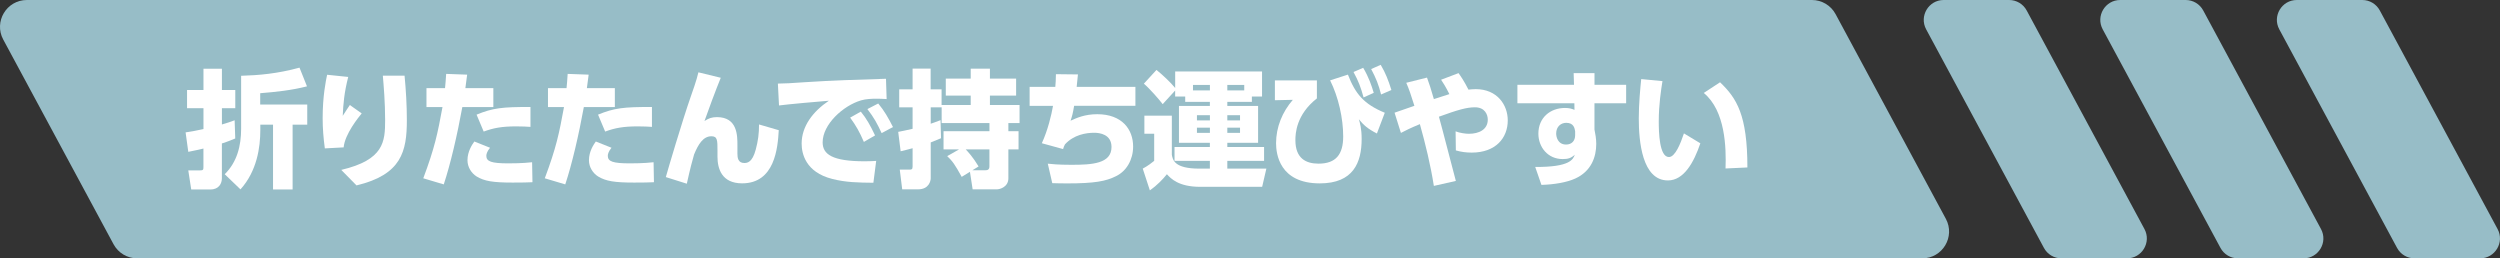 <?xml version="1.0" encoding="UTF-8"?><svg id="_レイヤー_2" xmlns="http://www.w3.org/2000/svg" viewBox="0 0 688.21 71.12"><rect x="0" y="0" width="688.21" height="71.12" fill="#333333" stroke="none"/><defs><style>.cls-1{fill:#97bdc7;}.cls-1,.cls-2{stroke-width:0px;}.cls-3{isolation:isolate;}.cls-2{fill:#fff;}</style></defs><g id="TOP"><path class="cls-1" d="M682.72,71.12h-18.03c-2.02,0-3.87-1.11-4.82-2.88l-32.42-60.16c-1.97-3.65.68-8.08,4.82-8.08h18.03c2.02,0,3.87,1.11,4.82,2.88l32.42,60.16c1.97,3.65-.68,8.08-4.82,8.08Z"/><path class="cls-1" d="M634.11,71.12h-18.03c-2.02,0-3.87-1.11-4.82-2.88l-32.42-60.16c-1.97-3.65.68-8.08,4.82-8.08h18.03c2.02,0,3.87,1.11,4.82,2.88l32.42,60.16c1.97,3.65-.68,8.08-4.82,8.08Z"/><path class="cls-1" d="M585.51,71.12h-18.03c-2.02,0-3.87-1.11-4.82-2.88l-32.42-60.16c-1.97-3.65.68-8.08,4.82-8.08h18.03c2.02,0,3.87,1.11,4.82,2.88l32.42,60.16c1.97,3.65-.68,8.08-4.82,8.08Z"/><path class="cls-1" d="M529.16,71.12H37.76c-2.72,0-5.21-1.49-6.5-3.88L.89,10.89C-1.76,5.97,1.81,0,7.4,0h491.4c2.72,0,5.21,1.49,6.5,3.88l30.36,56.35c2.65,4.92-.91,10.89-6.5,10.89Z"/><g id="_緊急時や避難時に最適"><g class="cls-3"><path class="cls-2" d="M51.11,36.44c1.54-.24,3.22-.52,4.9-.91v-5.74h-4.52v-5.01h4.52v-5.85h5.08v5.85h3.68v5.01h-3.68v4.48c1.51-.42,2.42-.77,3.5-1.16l.17,5.01c-.88.35-1.79.77-3.68,1.37v9.59c0,1.37-.77,3.08-3.15,3.08h-5.29l-.81-5.25h3.15c.94,0,1.02-.17,1.02-.91v-5.11c-.74.18-1.65.42-4.17.91l-.74-5.36ZM84.51,23.77c-4.2,1.08-8.54,1.54-12.88,1.89v3.12h12.95v5.53h-4.03v17.85h-5.39v-17.85h-3.5v1.54c0,4.69-.91,11.24-5.46,16.28l-4.34-4.17c3.43-3.36,4.52-7.88,4.52-12.5v-14.6c4.8-.14,9.94-.56,16.07-2.24l2.06,5.15Z"/><path class="cls-2" d="M95.86,21.18c-1.12,4.38-1.37,7.49-1.51,10.71,1.12-1.72,1.51-2.35,1.96-2.98l3.26,2.31c-.88,1.09-4.62,5.64-4.97,9.35l-5.18.28c-.38-2.84-.6-5.46-.6-8.33,0-6.02.88-10.33,1.23-11.94l5.81.6ZM111.37,20.83c.39,4.06.63,8.16.63,12.25,0,8.58-1.44,14.98-13.86,17.96l-4.2-4.27c11.76-2.77,12.08-7.77,12.08-13.72,0-4.9-.39-9.35-.63-12.22h5.99Z"/><path class="cls-2" d="M116.52,49.08c3.19-8.51,3.96-12.39,5.29-19.6h-4.41v-5.22h5.11c.14-1.3.18-2,.31-3.92l5.78.21c-.21,1.75-.25,2.03-.49,3.71h7.7v5.22h-8.54c-1.37,7.56-3.26,15.72-5.11,21.28l-5.64-1.68ZM134.9,40.67c-.91,1.12-1.02,1.85-1.02,2.24,0,1.54,1.4,2.06,6.02,2.06.81,0,3.96,0,6.58-.31l.1,5.5c-1.44.07-2.73.1-5.43.1-5.43,0-7.81-.39-9.94-1.68-1.44-.91-2.52-2.56-2.52-4.48,0-2.42,1.29-4.31,1.89-5.15l4.31,1.72ZM146.03,34.93c-.94-.07-2.21-.14-3.92-.14-3.89,0-6.23.42-8.96,1.43l-1.96-4.66c4.45-1.82,7.07-2.14,14.84-2.1v5.46Z"/><path class="cls-2" d="M149.97,49.08c3.19-8.51,3.96-12.39,5.29-19.6h-4.41v-5.22h5.11c.14-1.3.18-2,.31-3.92l5.78.21c-.21,1.75-.25,2.03-.49,3.71h7.7v5.22h-8.54c-1.37,7.56-3.26,15.72-5.11,21.28l-5.64-1.68ZM168.34,40.67c-.91,1.12-1.02,1.85-1.02,2.24,0,1.54,1.4,2.06,6.02,2.06.81,0,3.96,0,6.58-.31l.1,5.5c-1.44.07-2.73.1-5.43.1-5.43,0-7.81-.39-9.94-1.68-1.44-.91-2.52-2.56-2.52-4.48,0-2.42,1.29-4.31,1.89-5.15l4.31,1.72ZM179.47,34.93c-.94-.07-2.21-.14-3.92-.14-3.89,0-6.23.42-8.96,1.43l-1.96-4.66c4.45-1.82,7.07-2.14,14.84-2.1v5.46Z"/><path class="cls-2" d="M198.41,21.42c-1.16,2.8-3.85,10.01-4.48,11.9,1.16-.77,2.06-1.08,3.43-1.08,5.67,0,5.64,5.11,5.64,7.77v2.27c0,1.16.17,2.59,1.89,2.59.81,0,2.21-.14,3.15-3.68.67-2.49.91-4.48.91-6.93l5.43,1.58c-.28,4.97-1.12,14.63-10.08,14.63-5.67,0-6.79-4.1-6.79-7.35v-1.65c0-2.87,0-3.96-1.68-3.96-2.28,0-3.64,2.27-4.76,5.01-.49,1.72-1.02,3.61-2,8.05l-5.78-1.82c.52-1.89,4.48-15.33,6.9-22.26.25-.67,1.65-4.62,2.07-6.58l6.16,1.5Z"/><path class="cls-2" d="M244.07,27.27c-1.08-.07-2.07-.1-2.84-.1-1.15,0-2.94.07-4.2.46-4.97,1.47-10.57,6.62-10.57,11.55,0,3.29,2.63,5.22,11.59,5.22,1.65,0,2.45-.07,3.15-.11l-.77,6.02c-4.17-.04-7.6-.1-11.31-1.05-7.39-1.85-8.44-7.04-8.44-9.73,0-4.76,3.08-8.82,7.49-11.8-3.12.25-11.06.95-13.72,1.3l-.31-6.02c2.28-.03,3.33-.1,7.39-.38,7.46-.49,14.25-.7,22.37-.95l.18,5.6ZM236.97,30.73c1.58,1.92,2.66,3.89,3.92,6.55l-3.08,1.79c-1.19-2.77-2.14-4.45-3.78-6.69l2.94-1.65ZM241.76,28.49c1.65,1.96,2.8,3.99,4.06,6.48l-3.12,1.68c-1.29-2.77-2.07-4.2-3.92-6.62l2.98-1.54Z"/><path class="cls-2" d="M247.26,36.3c1.02-.21,2.21-.42,3.96-.84v-5.92h-3.68v-4.94h3.68v-5.71h4.97v5.71h3.01v4.31h8.02v-2.59h-6.86v-4.69h6.86v-2.73h5.29v2.73h7.21v4.69h-7.21v2.59h8.16v4.97h-3.08v2.24h2.8v5.01h-2.8v7.95c0,2.38-2.31,3.04-3.15,3.04h-6.69l-.74-4.83-2.27,1.4c-1.86-3.4-2.52-4.31-3.99-5.71l3.26-1.85h-4.27v-5.01h12.64v-2.24h-13.16v-4.34h-3.01v4.52c.6-.21,1.16-.38,2.7-.98l.14,4.97c-.95.39-1.65.7-2.84,1.16v9.87c0,.67-.46,3.04-3.47,3.04h-4.38l-.67-5.43h2.59c.63,0,.94,0,.94-.88v-5.01c-1.08.31-1.96.52-3.29.84l-.67-5.36ZM265.85,41.13c.67.7,2,2.14,3.54,4.69l-1.71,1.05h3.57c.52,0,1.12-.11,1.12-1.05v-4.69h-6.51Z"/><path class="cls-2" d="M312.56,23.91v5.22h-16.87c-.35,2.07-.53,2.77-.98,4.1,1.68-.77,3.92-1.79,7.35-1.79,6.83,0,9.87,4.2,9.87,8.89,0,3.64-1.82,6.76-4.69,8.16-2.8,1.4-5.85,2-13.51,2-1.85,0-2.84-.04-4.06-.07l-1.23-5.36c.95.1,2.8.31,6.48.31,5.74,0,11.06-.31,11.06-4.9,0-3.5-3.26-3.92-4.76-3.92-2.31,0-5.64.56-8.05,3.19-.25.46-.35.73-.52,1.3l-5.85-1.61c1.68-3.68,2.63-7.74,3.08-10.29h-6.44v-5.22h7.07c.1-1.15.14-1.79.17-3.5l6.06.07c-.17,1.82-.31,3.01-.35,3.43h16.17Z"/><path class="cls-2" d="M344.62,26.57v1.47h-6.76v1.12h8.47v10.15h-8.47v1.15h10.12v3.82h-10.12v2.14h10.75l-1.16,5.01h-17.05c-5.99,0-8.12-2.31-9.17-3.47-1.05,1.33-2.73,3.08-4.69,4.45l-1.96-5.99c1.29-.67,2.7-1.75,3.15-2.14v-7.46h-2.7v-4.97h7.56v10.75c.25,1.4.67,3.82,7.56,3.82h2.91v-2.14h-9.73v-3.82h9.73v-1.15h-8.51v-10.15h8.51v-1.12h-6.79v-1.47h-2.77v-1.65l-3.43,3.75c-.95-1.26-3.57-4.27-5.18-5.64l3.47-3.78c1.75,1.4,3.92,3.47,5.15,4.97v-4.55h23.91v6.9h-2.8ZM328.41,23.38v1.51h4.66v-1.51h-4.66ZM329.5,31.71v1.44h3.57v-1.44h-3.57ZM329.5,35.14v1.44h3.57v-1.44h-3.57ZM342.52,23.38h-4.66v1.51h4.66v-1.51ZM337.86,31.71v1.44h3.5v-1.44h-3.5ZM337.86,35.14v1.44h3.5v-1.44h-3.5Z"/><path class="cls-2" d="M362.52,22.12v4.97c-5.71,4.48-5.92,9.7-5.92,11.48,0,5.01,2.87,6.48,6.37,6.48,4.8,0,6.79-2.56,6.79-7.49s-1.29-10.82-3.6-15.44l4.9-1.58c2.06,5.32,4.38,8.12,10.15,10.5l-2.17,5.71c-2.59-1.33-3.68-2.35-4.97-3.92.31,1.05.77,2.56.77,5.43,0,6.51-2.31,12.22-11.52,12.22-11.1,0-12.04-8.12-12.04-11.06,0-4.41,1.72-8.61,4.62-11.94l-4.94.11v-5.46h11.55ZM375.26,18.66c1.54,2.59,2.35,5,2.91,6.9l-2.8,1.26c-.77-2.8-1.4-4.48-2.77-7l2.66-1.15ZM380.09,17.85c1.33,2.24,2.1,4.24,2.94,6.93l-2.84,1.23c-.7-2.77-1.37-4.41-2.73-7l2.62-1.16Z"/><path class="cls-2" d="M394.72,51.18c-.91-5.74-2.28-11.41-3.85-17.01-2.77,1.15-3.78,1.68-5.22,2.42l-1.75-5.57c.88-.28,4.69-1.65,5.46-1.89-1.02-3.19-1.37-4.34-2.24-6.34l5.71-1.43c.81,2.24.91,2.59,1.89,5.92.42-.14,3.12-1.01,4.27-1.37-.98-1.96-1.75-3.19-2.28-3.96l4.8-1.82c.6.84,1.61,2.31,2.73,4.55.38-.04,1.05-.14,2-.14,5.88,0,8.82,4.31,8.82,8.61,0,4.83-3.33,8.86-9.91,8.86-1.54,0-2.91-.18-4.38-.6l-.07-5.25c1.19.46,2.73.67,3.68.67,2.73,0,5.18-1.15,5.18-3.89,0-1.4-.8-3.4-3.54-3.4-2.28,0-4.69.7-9.91,2.59.81,2.8,3.96,15.16,4.66,17.68l-6.06,1.37Z"/><path class="cls-2" d="M447.65,23.35v5.08h-8.72v7.21c.25,1.19.49,2.62.49,3.99,0,3.54-1.33,7.49-5.78,9.52-2.31,1.05-5.74,1.65-9.31,1.75l-1.71-4.94c9.59.07,10.43-2.1,10.89-3.36-1.02.94-1.86,1.19-3.33,1.19-4.1,0-6.69-3.29-6.69-7,0-4.41,3.29-7.07,7.32-7.07,1.19,0,1.85.21,2.62.53l-.03-1.82h-15.68v-5.08h15.58l-.1-3.22h5.74v3.22h8.72ZM433.61,36.12c-.14-.77-.35-2.31-2.45-2.31-1.44,0-2.77,1.02-2.77,2.94,0,.95.46,3.04,2.73,3.04,1.58,0,2.49-1.05,2.49-2.55v-1.12Z"/><path class="cls-2" d="M457.65,22.33c-.39,2.42-1.02,6.51-1.02,11.06,0,2.98.14,9.84,2.8,9.84,1.71,0,3.19-3.68,4.13-6.51l4.52,2.73c-1.79,5.29-4.55,10.22-8.93,10.22-7.11,0-8.02-10.78-8.02-17.08,0-3.99.42-8.44.67-10.82l5.85.56ZM475.01,46.38c.21-5.67-.03-15.89-5.99-20.79l4.48-2.94c4.59,4.38,7.53,9,7.53,23.45l-6.02.28Z"/></g></g></g></svg>
